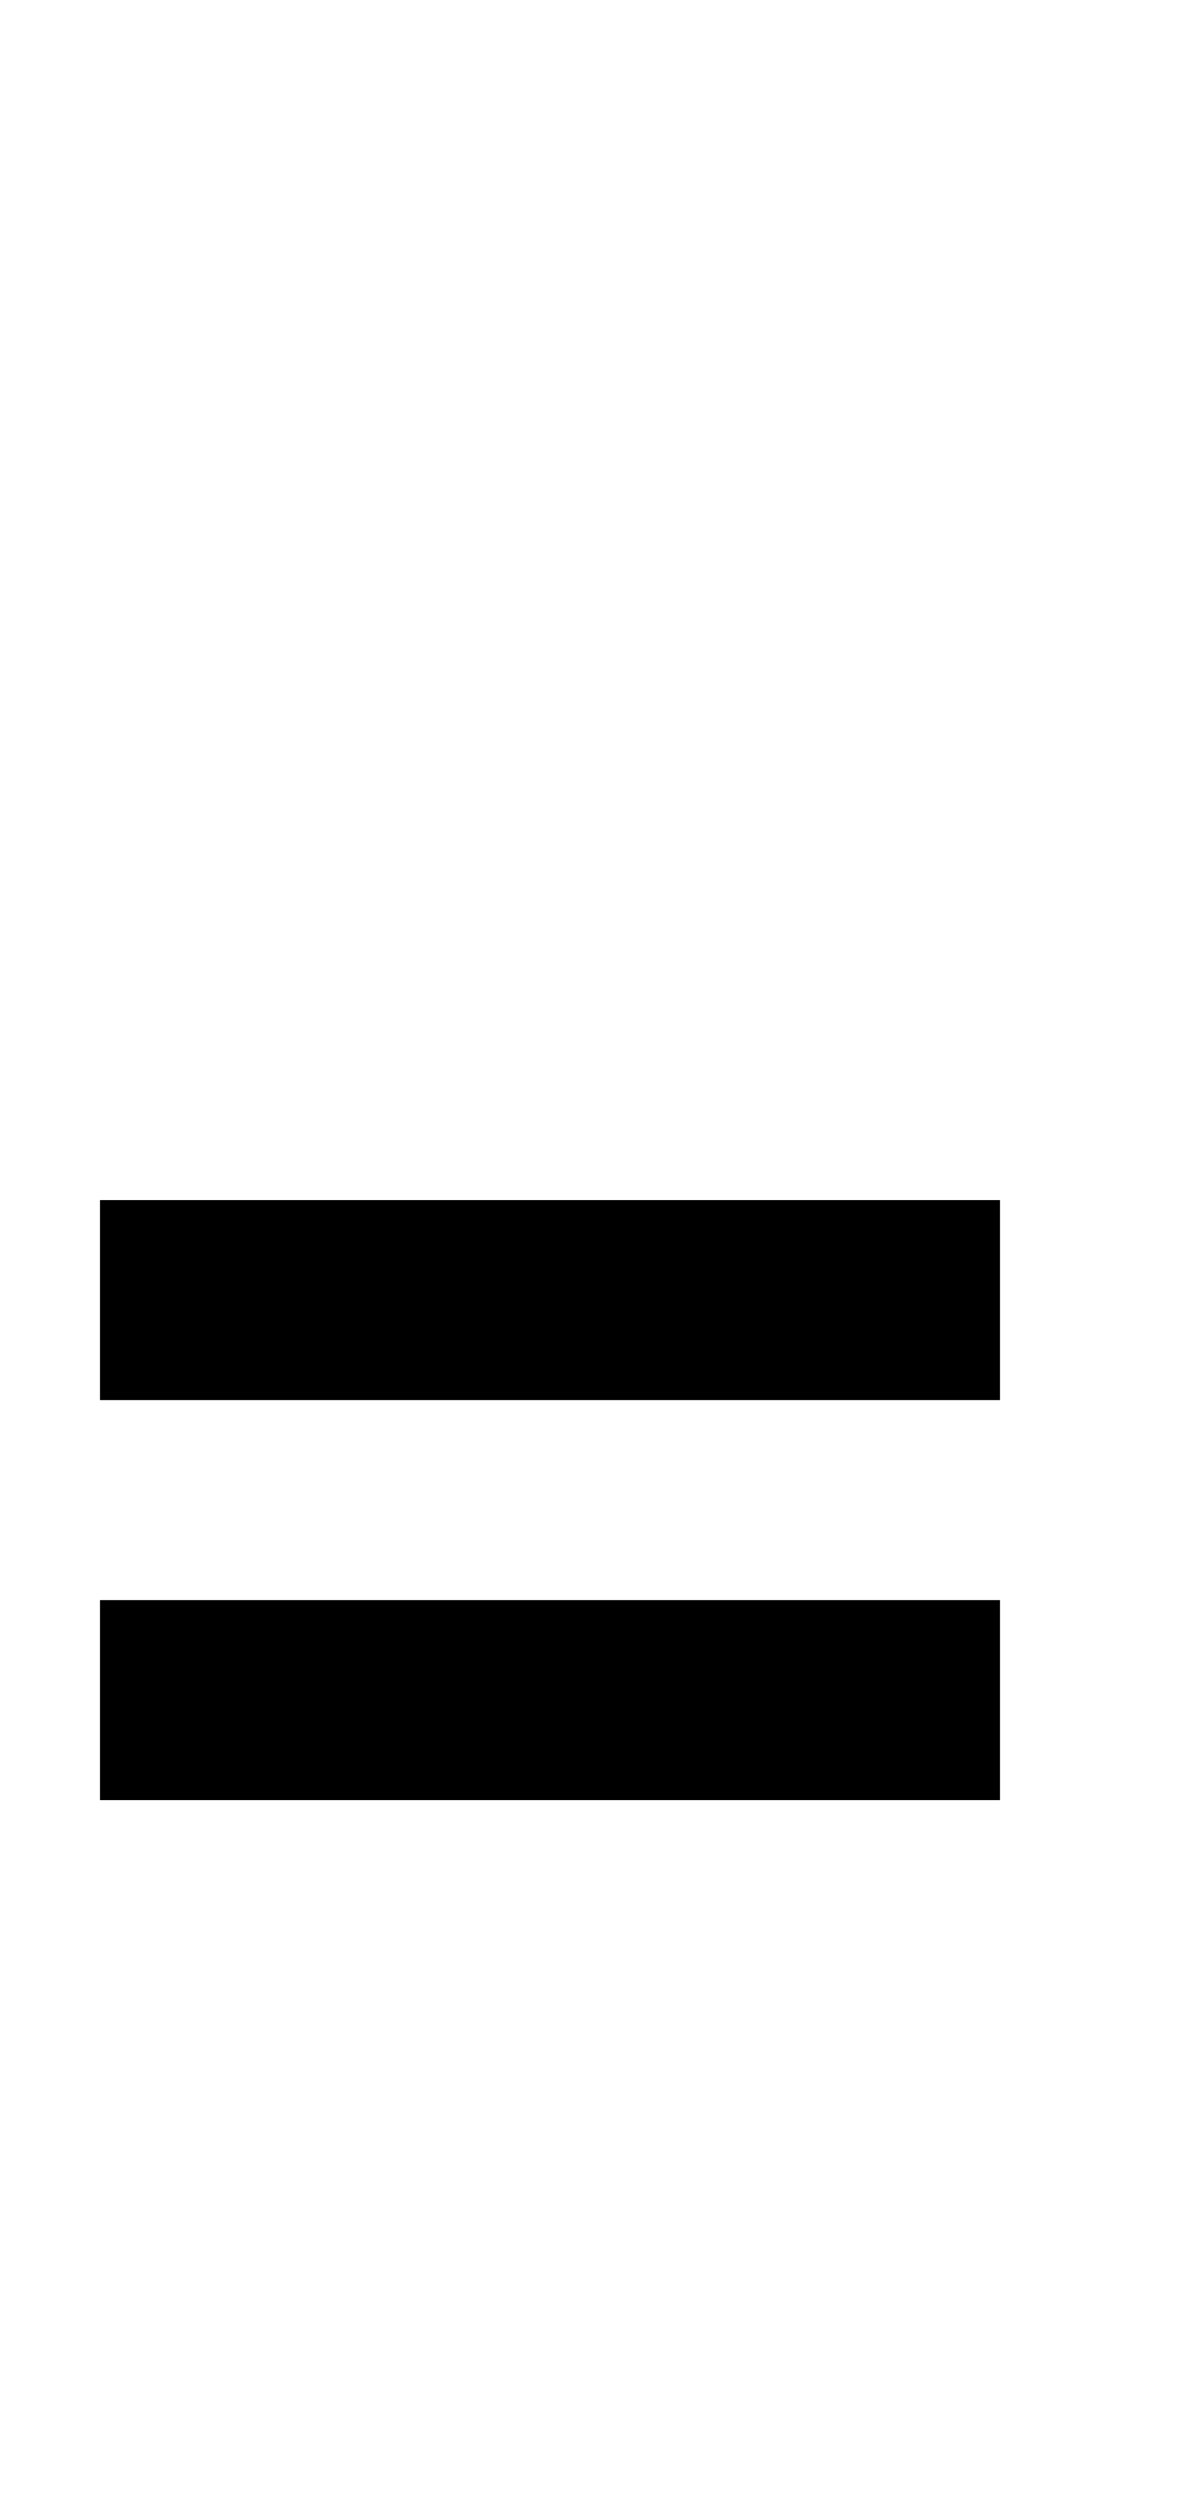 <?xml version="1.0" standalone="no"?>
<!DOCTYPE svg PUBLIC "-//W3C//DTD SVG 20010904//EN"
 "http://www.w3.org/TR/2001/REC-SVG-20010904/DTD/svg10.dtd">
<svg version="1.0" xmlns="http://www.w3.org/2000/svg"
 width="48pt" height="100pt" viewBox="0 0 48 100"
 preserveAspectRatio="xMidYMid meet">
<g transform="translate(0,100) scale(1,-1)"
fill="#000000" stroke="none">
<path d="M4 48 l0 -4 18 0 18 0 0 4 0 4 -18 0 -18 0 0 -4z"/>
<path d="M4 32 l0 -4 18 0 18 0 0 4 0 4 -18 0 -18 0 0 -4z"/>
</g>
</svg>
